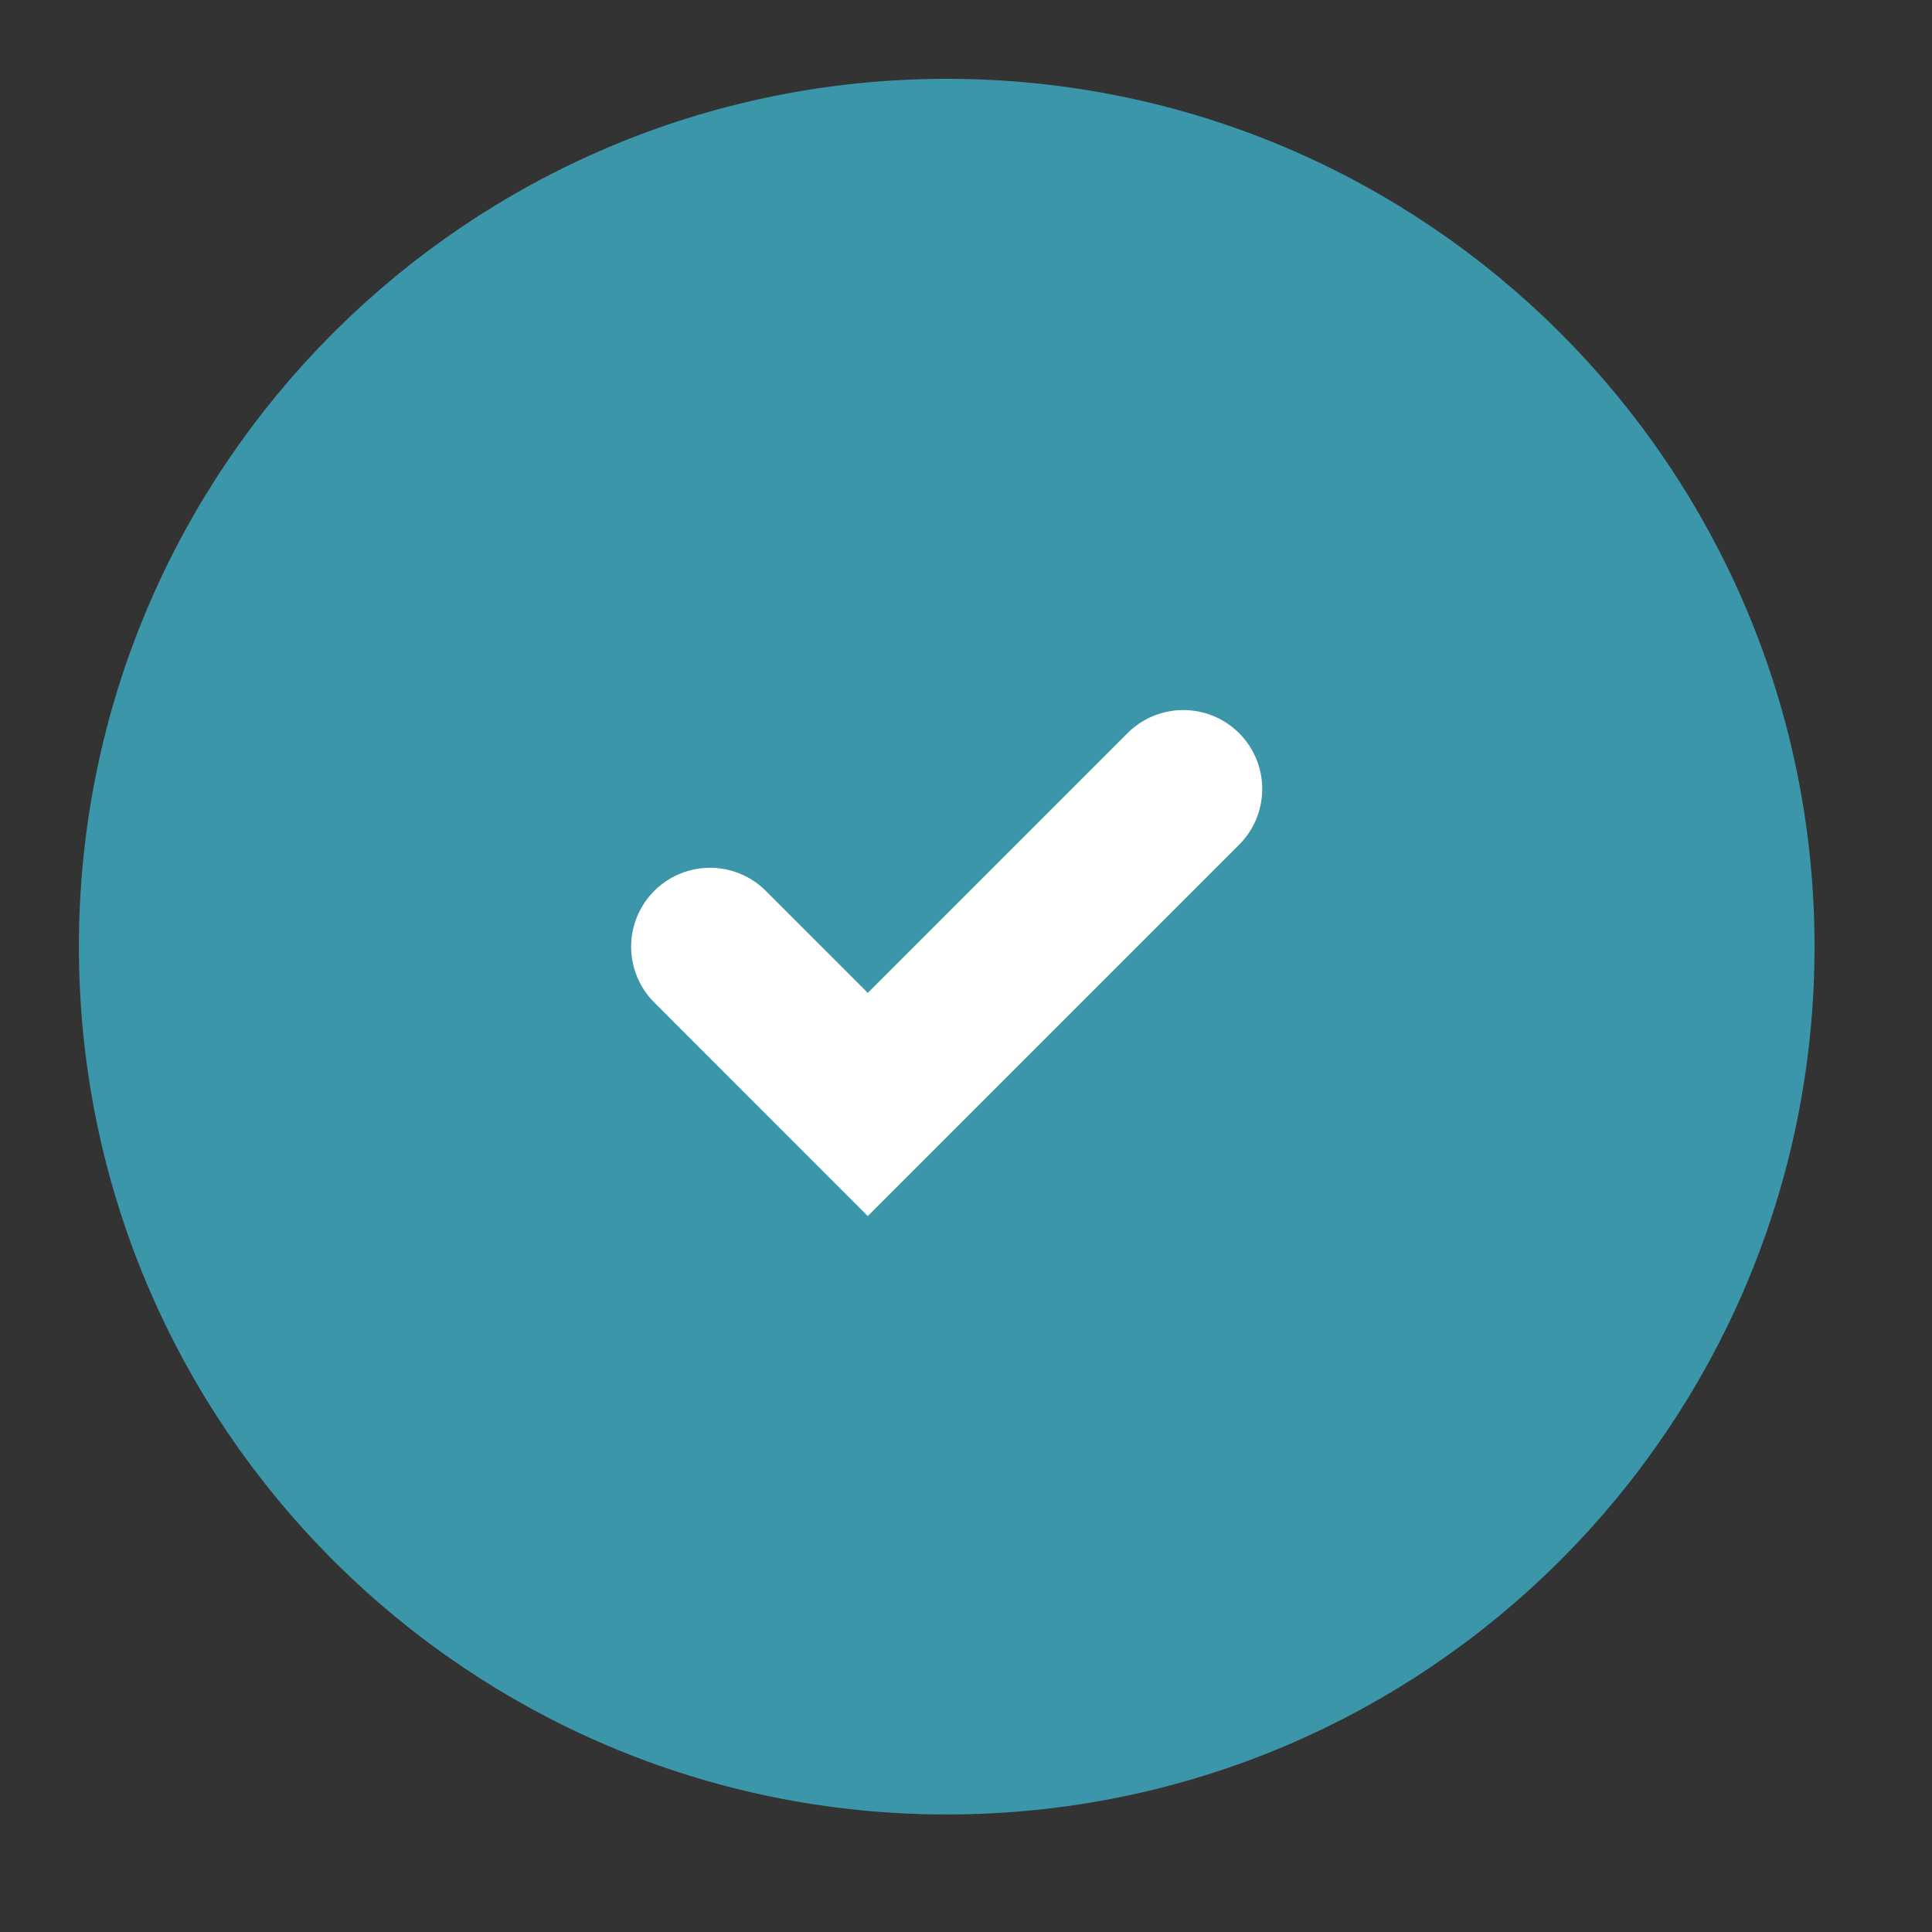 <?xml version="1.0" encoding="utf-8"?>
<svg xmlns="http://www.w3.org/2000/svg" fill="none" height="100%" overflow="visible" preserveAspectRatio="none" style="display: block;" viewBox="0 0 25 25" width="100%">
<rect x="0" y="0" width="25" height="25" fill="#333333" stroke="none"/>
<g id="Frame">
<path d="M12.251 22.458C17.889 22.458 22.459 17.888 22.459 12.25C22.459 6.612 17.889 2.041 12.251 2.041C6.613 2.041 2.042 6.612 2.042 12.25C2.042 17.888 6.613 22.458 12.251 22.458Z" fill="#3C96AA" id="Vector" stroke="#3C96AA" stroke-linecap="round" stroke-width="2.042"/>
<path d="M9.188 12.25L11.229 14.292L15.312 10.209" id="Vector_2" stroke="white" stroke-linecap="round" stroke-width="2.042"/>
</g>
</svg>